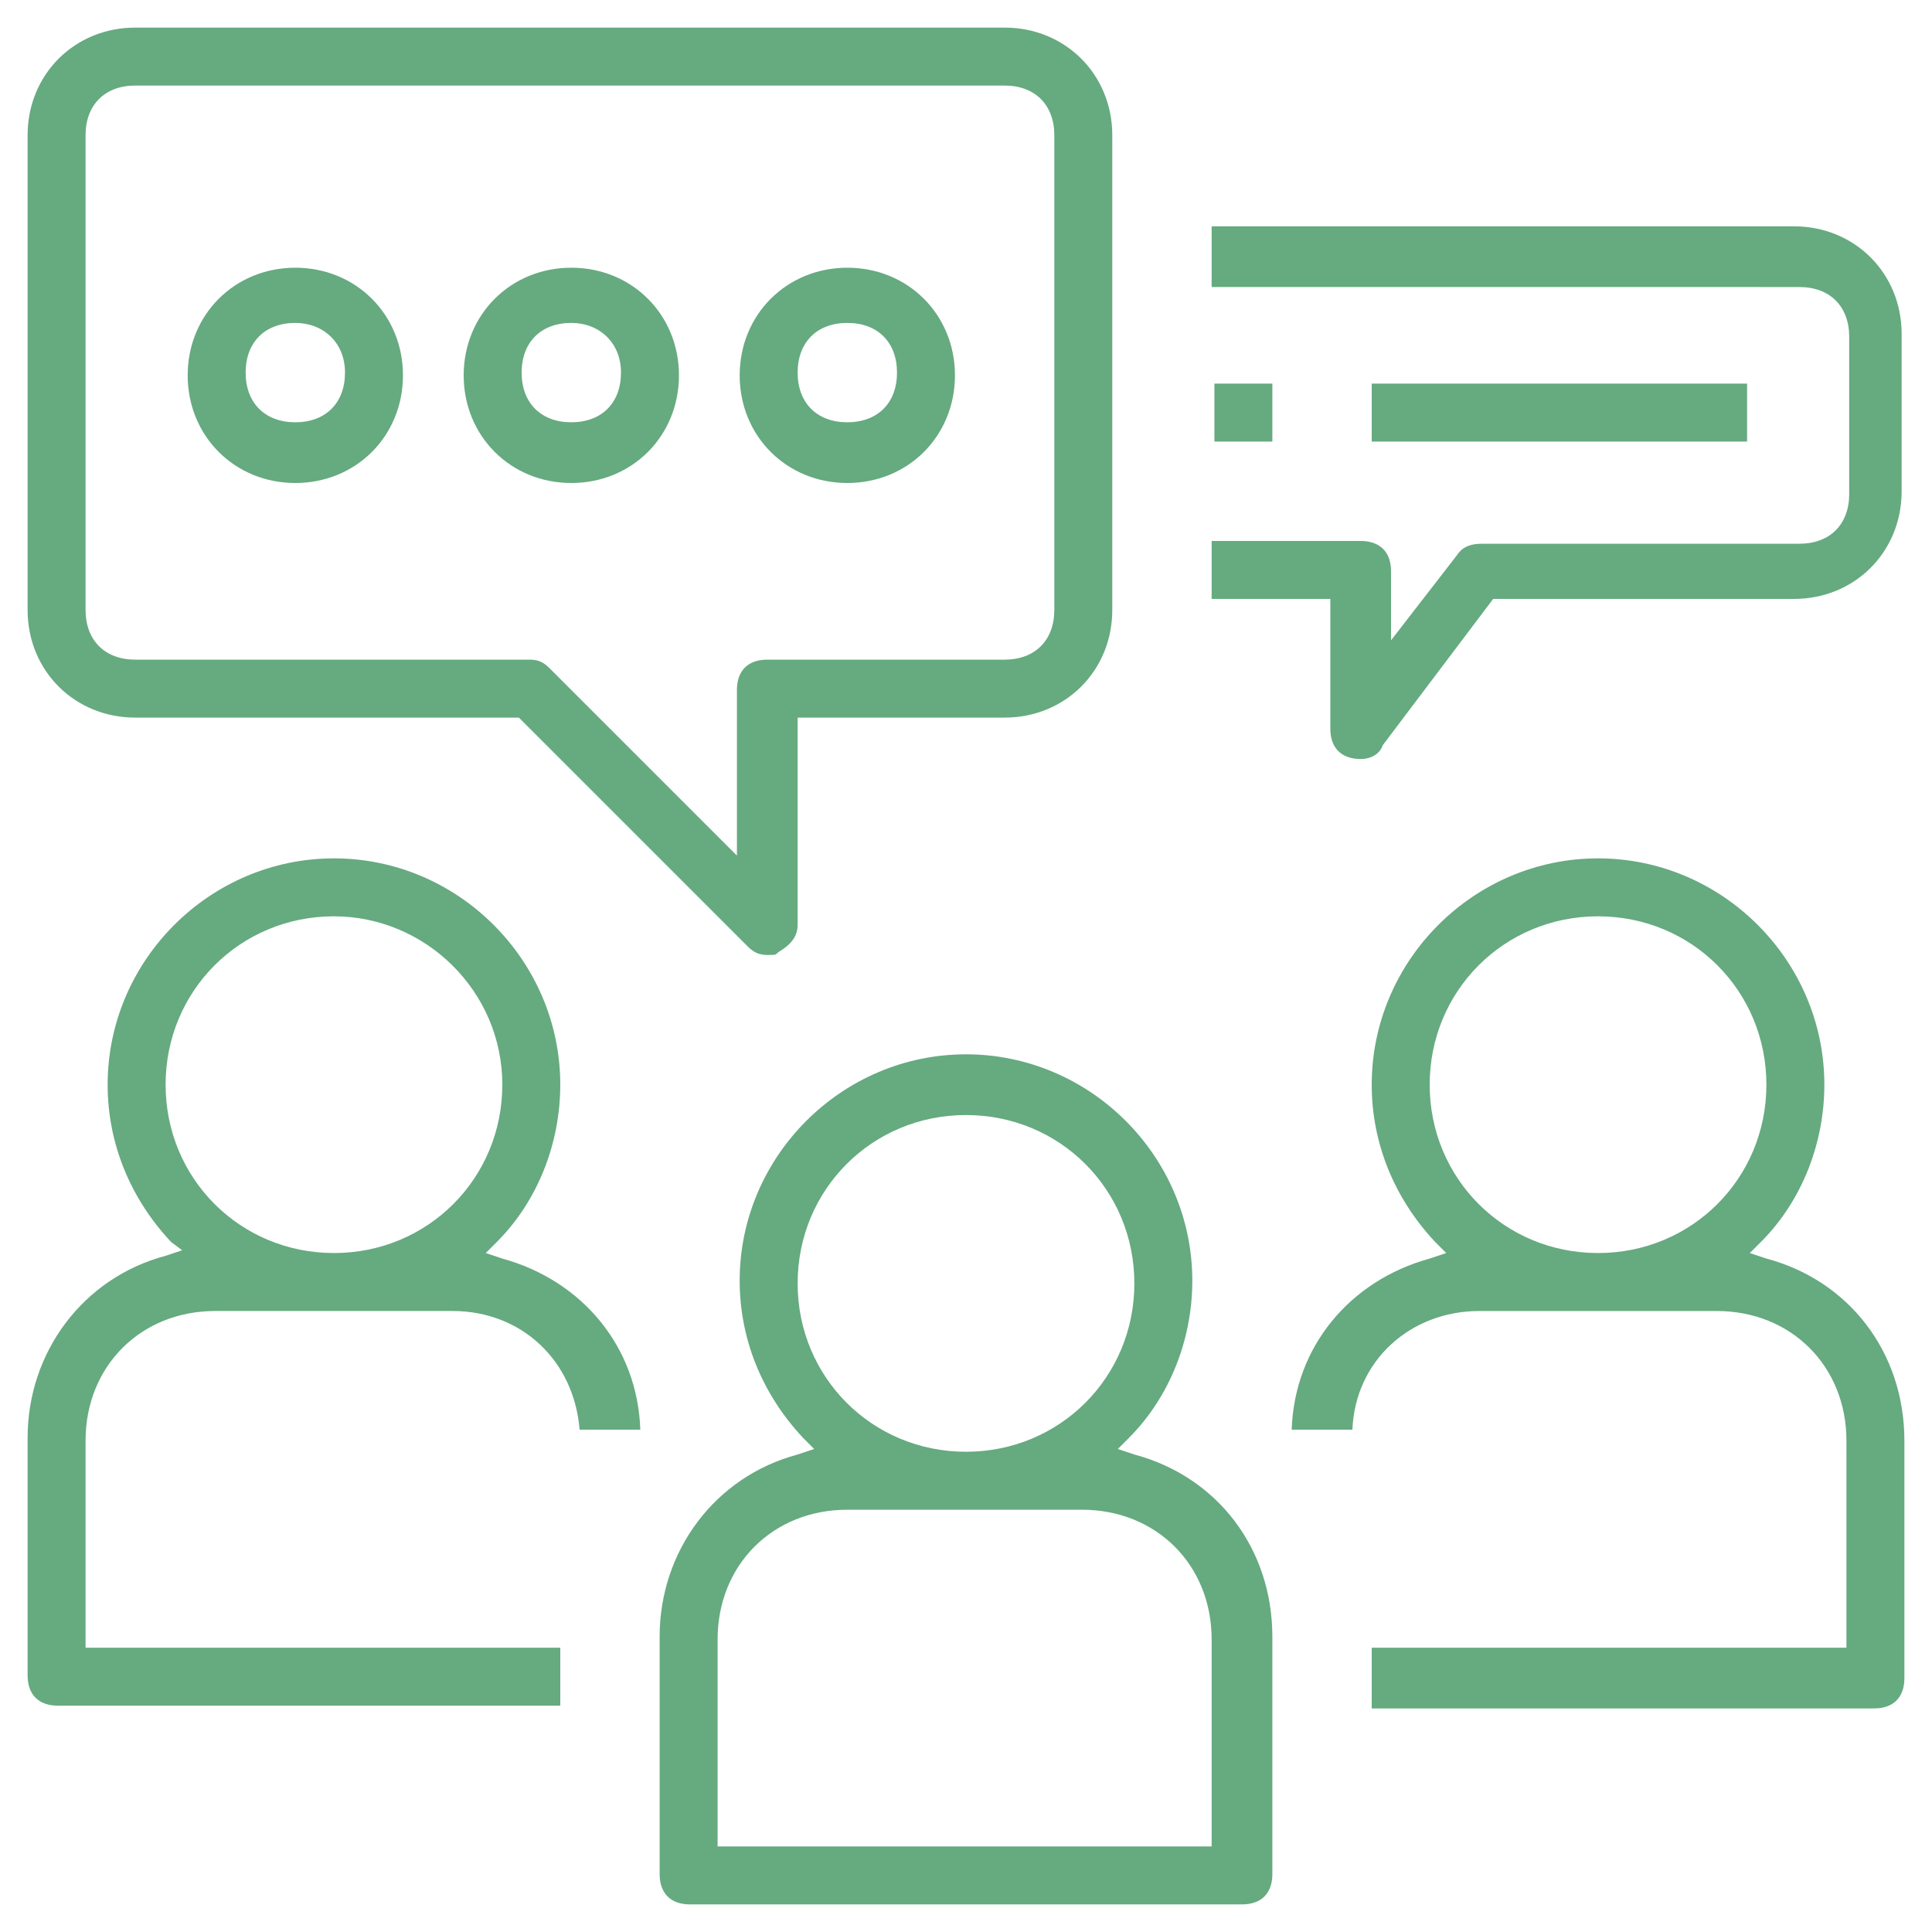 
<svg version="1.1" id="Layer_1" xmlns="http://www.w3.org/2000/svg" xmlns:xlink="http://www.w3.org/1999/xlink" x="0px" y="0px"
	 viewBox="0 0 70 70" style="enable-background:new 0 0 70 70;" xml:space="preserve">
<style type="text/css">
	.st0{fill:#66aa80;}
</style>
<g>
	<path class="st0" d="M25,69c-0.7,0-1.1-0.4-1.1-1.1v-8.6c0-3.1,2-5.8,5-6.6l0.6-0.2l-0.4-0.4c-1.5-1.6-2.3-3.6-2.3-5.7
		c0-4.5,3.7-8.2,8.2-8.2s8.2,3.7,8.2,8.2c0,2.1-0.8,4.2-2.3,5.7l-0.4,0.4l0.6,0.2c3,0.8,5,3.4,5,6.6v8.6c0,0.7-0.4,1.1-1.1,1.1H25z
		 M30.7,54.7c-2.7,0-4.7,2-4.7,4.7v7.5h17.9v-7.5c0-2.7-2-4.7-4.7-4.7H30.7z M35,40.4c-3.4,0-6.1,2.7-6.1,6.1s2.7,6.1,6.1,6.1
		s6.1-2.7,6.1-6.1S38.4,40.4,35,40.4z"/>
	<path class="st0" d="M49.7,61.8v-2.1h17.2v-7.5c0-2.7-2-4.7-4.7-4.7h-8.6c-2.5,0-4.5,1.8-4.6,4.3h-2.2c0.1-3,2.1-5.4,5-6.2l0.6-0.2
		L52,45c-1.5-1.6-2.3-3.6-2.3-5.7c0-4.5,3.7-8.2,8.2-8.2s8.2,3.7,8.2,8.2c0,2.1-0.8,4.2-2.3,5.7l-0.4,0.4l0.6,0.2c3,0.8,5,3.4,5,6.6
		v8.6c0,0.7-0.4,1.1-1.1,1.1H49.7V61.8z M57.9,33.2c-3.4,0-6.1,2.7-6.1,6.1c0,3.4,2.7,6.1,6.1,6.1s6.1-2.7,6.1-6.1
		S61.3,33.2,57.9,33.2z"/>
	<path class="st0" d="M2.1,61.8c-0.7,0-1.1-0.4-1.1-1.1v-8.6c0-3.1,2-5.8,5-6.6l0.6-0.2L6.2,45c-1.5-1.6-2.3-3.6-2.3-5.7
		c0-4.5,3.7-8.2,8.2-8.2s8.2,3.7,8.2,8.2c0,2.1-0.8,4.2-2.3,5.7l-0.4,0.4l0.6,0.2c2.9,0.8,4.9,3.2,5,6.2H21
		c-0.2-2.5-2.1-4.3-4.6-4.3H7.8c-2.7,0-4.7,2-4.7,4.7v7.5h17.2v2.1C20.3,61.8,2.1,61.8,2.1,61.8z M12.1,33.2c-3.4,0-6.1,2.7-6.1,6.1
		c0,3.4,2.7,6.1,6.1,6.1s6.1-2.7,6.1-6.1S15.4,33.2,12.1,33.2z"/>
	<path class="st0" d="M49.3,27.5c-0.7,0-1.1-0.4-1.1-1.1v-4.7h-4.3v-2.1h5.4c0.7,0,1.1,0.4,1.1,1.1v2.5l2.4-3.1
		c0.2-0.3,0.5-0.4,0.9-0.4h11.5c1.1,0,1.8-0.7,1.8-1.8v-5.7c0-1.1-0.7-1.8-1.8-1.8H43.9V8.2H65c2.2,0,3.9,1.7,3.9,3.9v5.7
		c0,2.2-1.7,3.9-3.9,3.9H54.1l-4,5.3C50,27.3,49.7,27.5,49.3,27.5z M63.3,16v-2.1H49.7V16H63.3z M46.1,16v-2.1H44V16H46.1z"/>
	<path class="st0" d="M27.8,34.6c-0.3,0-0.5-0.1-0.7-0.3L18.8,26H4.9C2.7,26,1,24.3,1,22.1V4.9C1,2.7,2.7,1,4.9,1h31.5
		c2.2,0,3.9,1.7,3.9,3.9v17.2c0,2.2-1.7,3.9-3.9,3.9h-7.5v7.5c0,0.4-0.2,0.7-0.7,1C28.1,34.6,28.1,34.6,27.8,34.6z M4.9,3.1
		c-1.1,0-1.8,0.7-1.8,1.8v17.2c0,1.1,0.7,1.8,1.8,1.8h14.3c0.3,0,0.5,0.1,0.7,0.3l6.8,6.8v-6c0-0.7,0.4-1.1,1.1-1.1h8.6
		c1.1,0,1.8-0.7,1.8-1.8V4.9c0-1.1-0.7-1.8-1.8-1.8C36.4,3.1,4.9,3.1,4.9,3.1z M30.7,17.5c-2.2,0-3.9-1.7-3.9-3.9s1.7-3.9,3.9-3.9
		s3.9,1.7,3.9,3.9S32.9,17.5,30.7,17.5z M30.7,11.7c-1.1,0-1.8,0.7-1.8,1.8s0.7,1.8,1.8,1.8s1.8-0.7,1.8-1.8S31.8,11.7,30.7,11.7z
		 M20.7,17.5c-2.2,0-3.9-1.7-3.9-3.9s1.7-3.9,3.9-3.9s3.9,1.7,3.9,3.9S22.9,17.5,20.7,17.5z M20.7,11.7c-1.1,0-1.8,0.7-1.8,1.8
		s0.7,1.8,1.8,1.8c1.1,0,1.8-0.7,1.8-1.8S21.7,11.7,20.7,11.7z M10.7,17.5c-2.2,0-3.9-1.7-3.9-3.9s1.7-3.9,3.9-3.9s3.9,1.7,3.9,3.9
		S12.9,17.5,10.7,17.5z M10.7,11.7c-1.1,0-1.8,0.7-1.8,1.8s0.7,1.8,1.8,1.8s1.8-0.7,1.8-1.8S11.7,11.7,10.7,11.7z"/>
</g>
</svg>
